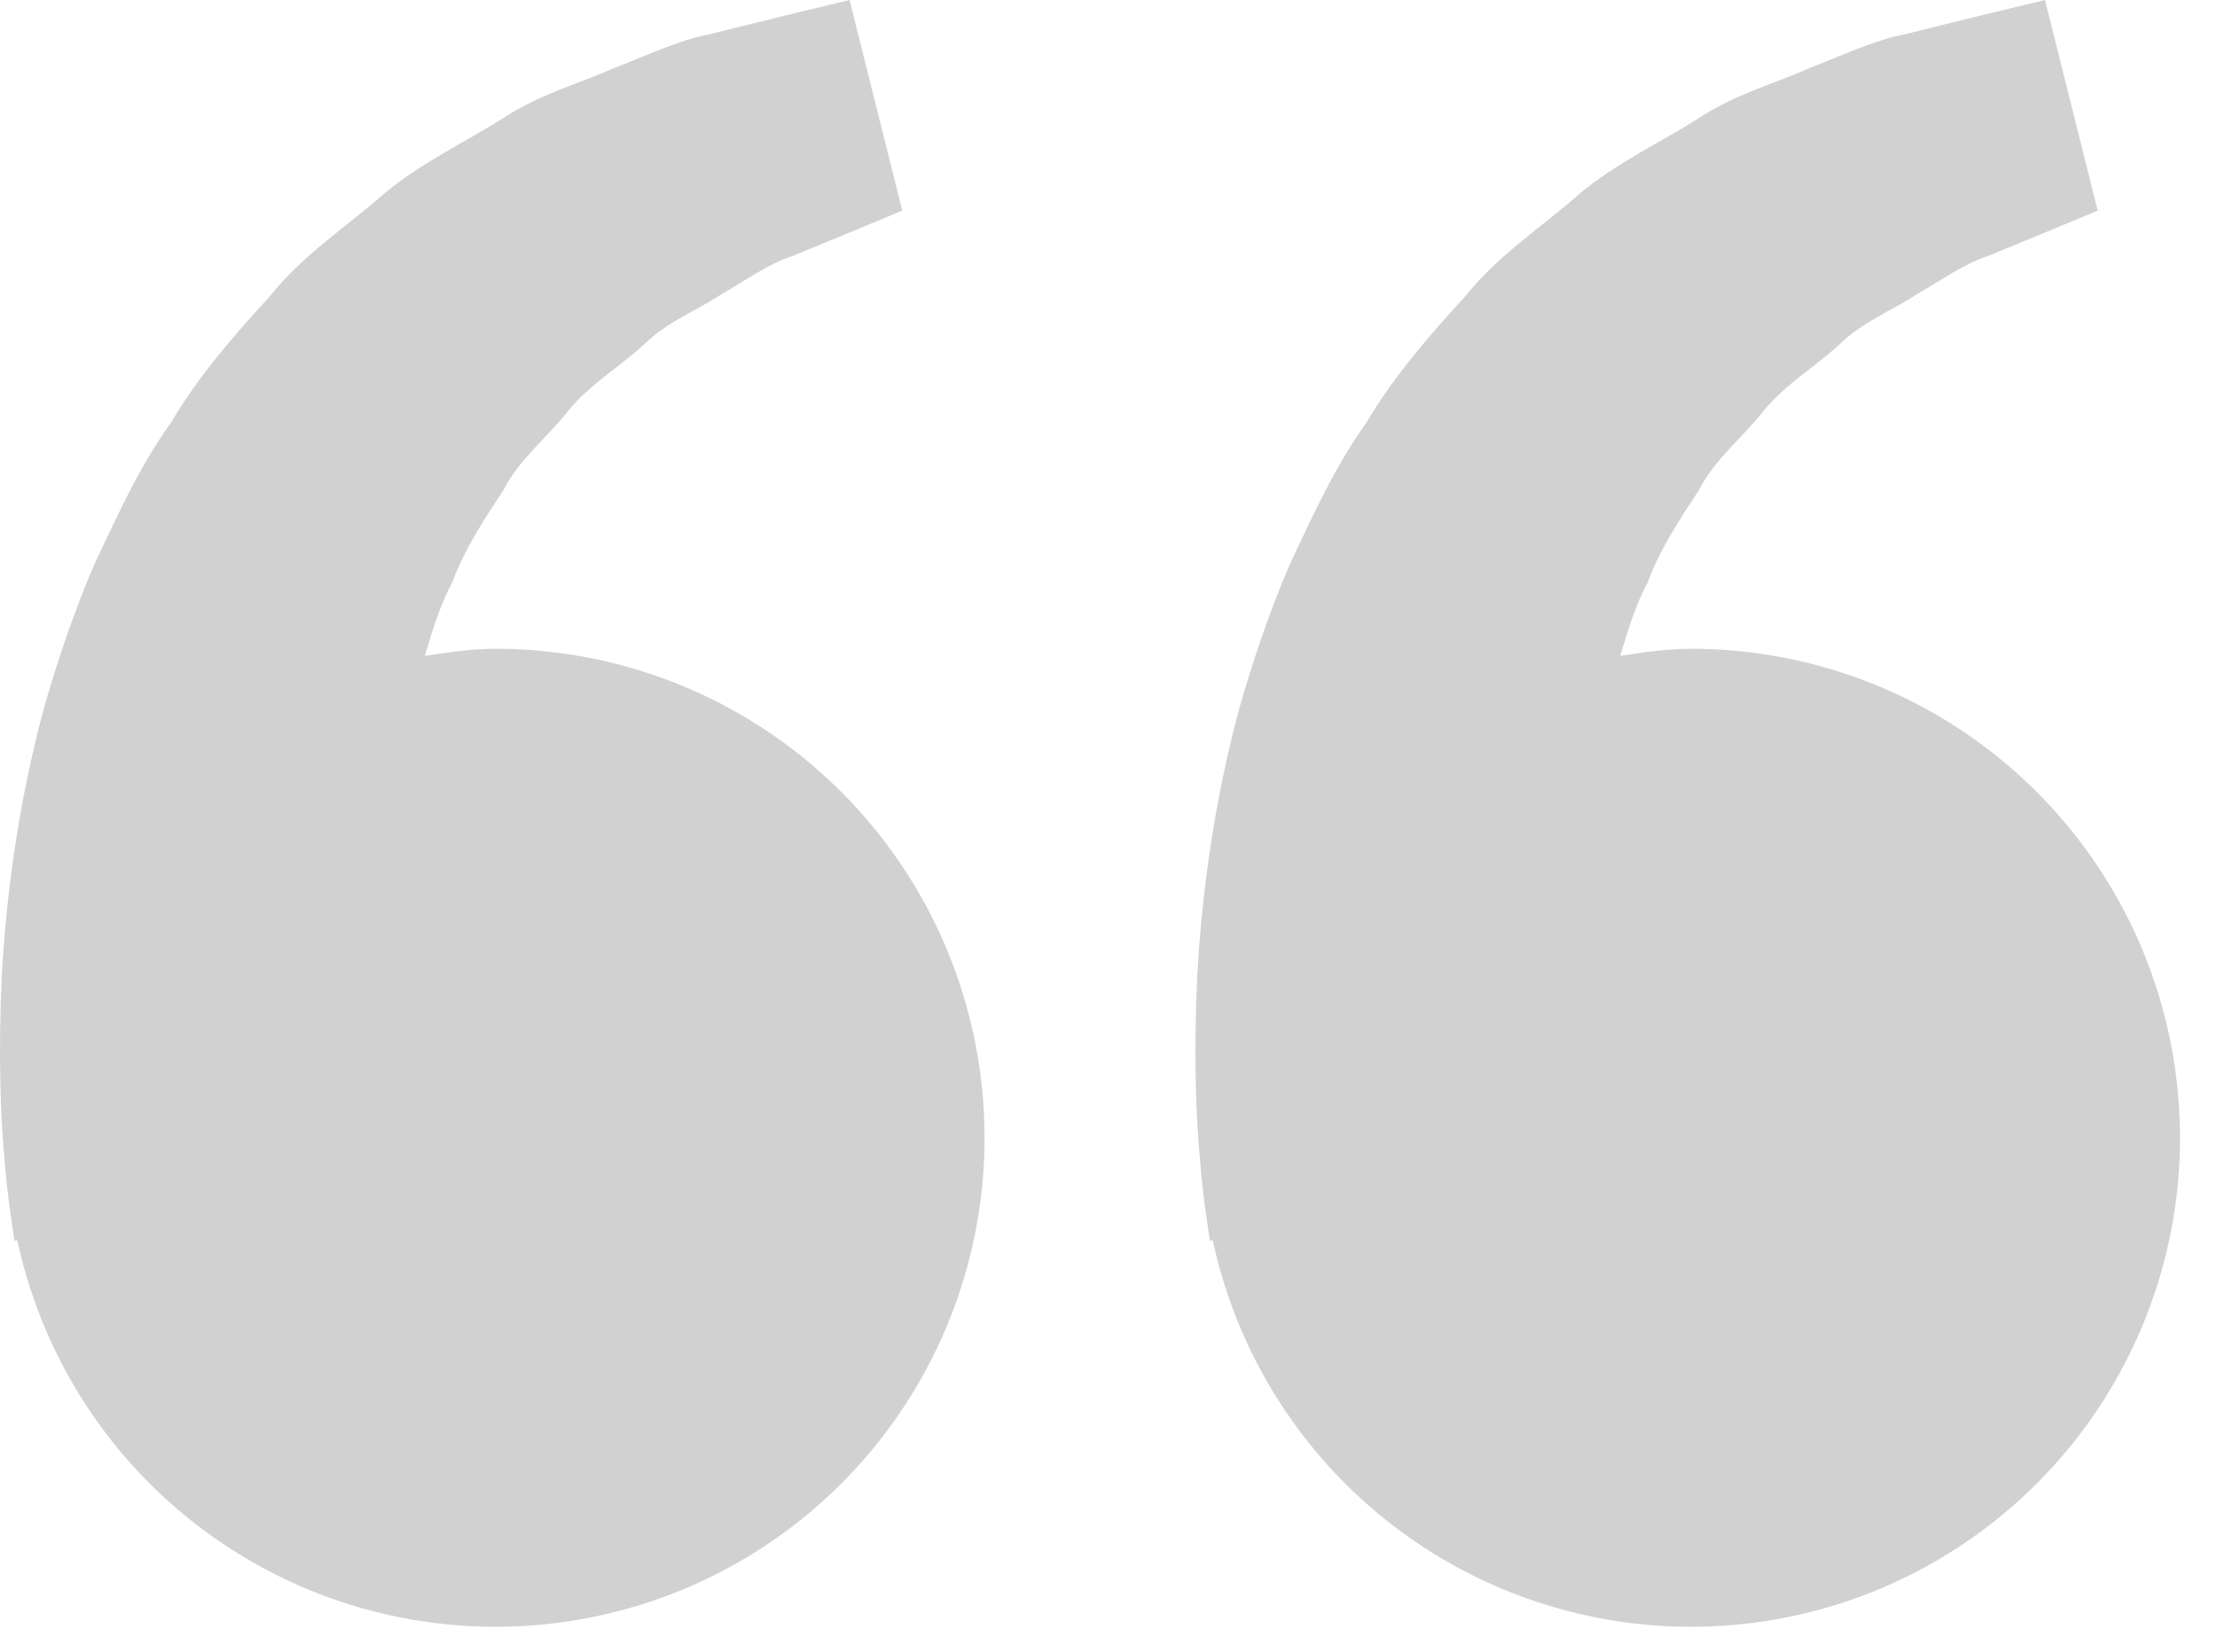 <?xml version="1.0" encoding="UTF-8"?> <svg xmlns="http://www.w3.org/2000/svg" width="51" height="38" viewBox="0 0 51 38" fill="none"><path d="M11.398 14.925C10.841 14.925 10.306 15.01 9.773 15.088C9.946 14.508 10.123 13.918 10.408 13.387C10.693 12.617 11.138 11.95 11.581 11.277C11.951 10.55 12.603 10.057 13.083 9.435C13.586 8.83 14.271 8.428 14.813 7.925C15.346 7.4 16.043 7.138 16.598 6.768C17.178 6.435 17.683 6.067 18.223 5.893L19.571 5.338L20.756 4.845L19.543 0L18.051 0.36C17.573 0.48 16.991 0.62 16.328 0.787C15.651 0.912 14.928 1.255 14.123 1.567C13.328 1.923 12.408 2.163 11.553 2.732C10.693 3.277 9.701 3.732 8.826 4.463C7.978 5.215 6.956 5.867 6.201 6.825C5.376 7.72 4.561 8.66 3.928 9.73C3.196 10.75 2.698 11.87 2.173 12.977C1.698 14.085 1.316 15.217 1.003 16.317C0.411 18.523 0.146 20.617 0.043 22.41C-0.042 24.205 0.008 25.698 0.113 26.777C0.151 27.288 0.221 27.782 0.271 28.125L0.333 28.545L0.398 28.53C0.843 30.607 1.866 32.516 3.35 34.035C4.835 35.555 6.719 36.623 8.785 37.117C10.851 37.611 13.014 37.509 15.025 36.825C17.036 36.14 18.812 34.9 20.147 33.248C21.483 31.596 22.323 29.6 22.572 27.491C22.82 25.381 22.466 23.244 21.551 21.328C20.636 19.411 19.196 17.792 17.4 16.659C15.603 15.526 13.522 14.925 11.398 14.925ZM38.898 14.925C38.341 14.925 37.806 15.01 37.273 15.088C37.446 14.508 37.623 13.918 37.908 13.387C38.193 12.617 38.638 11.95 39.081 11.277C39.451 10.55 40.103 10.057 40.583 9.435C41.086 8.83 41.771 8.428 42.313 7.925C42.846 7.4 43.543 7.138 44.098 6.768C44.678 6.435 45.183 6.067 45.723 5.893L47.071 5.338L48.256 4.845L47.043 0L45.551 0.36C45.073 0.48 44.491 0.62 43.828 0.787C43.151 0.912 42.428 1.255 41.623 1.567C40.831 1.925 39.908 2.163 39.053 2.735C38.193 3.28 37.201 3.735 36.326 4.465C35.478 5.218 34.456 5.87 33.701 6.825C32.876 7.72 32.061 8.66 31.428 9.73C30.696 10.75 30.198 11.87 29.673 12.977C29.198 14.085 28.816 15.217 28.503 16.317C27.911 18.523 27.646 20.617 27.543 22.41C27.458 24.205 27.508 25.698 27.613 26.777C27.651 27.288 27.721 27.782 27.771 28.125L27.833 28.545L27.898 28.53C28.343 30.607 29.366 32.516 30.851 34.035C32.335 35.555 34.219 36.623 36.285 37.117C38.351 37.611 40.514 37.509 42.525 36.825C44.536 36.14 46.312 34.9 47.647 33.248C48.983 31.596 49.823 29.6 50.072 27.491C50.32 25.381 49.966 23.244 49.051 21.328C48.136 19.411 46.696 17.792 44.9 16.659C43.103 15.526 41.022 14.925 38.898 14.925Z" fill="#D1D1D1"></path></svg> 